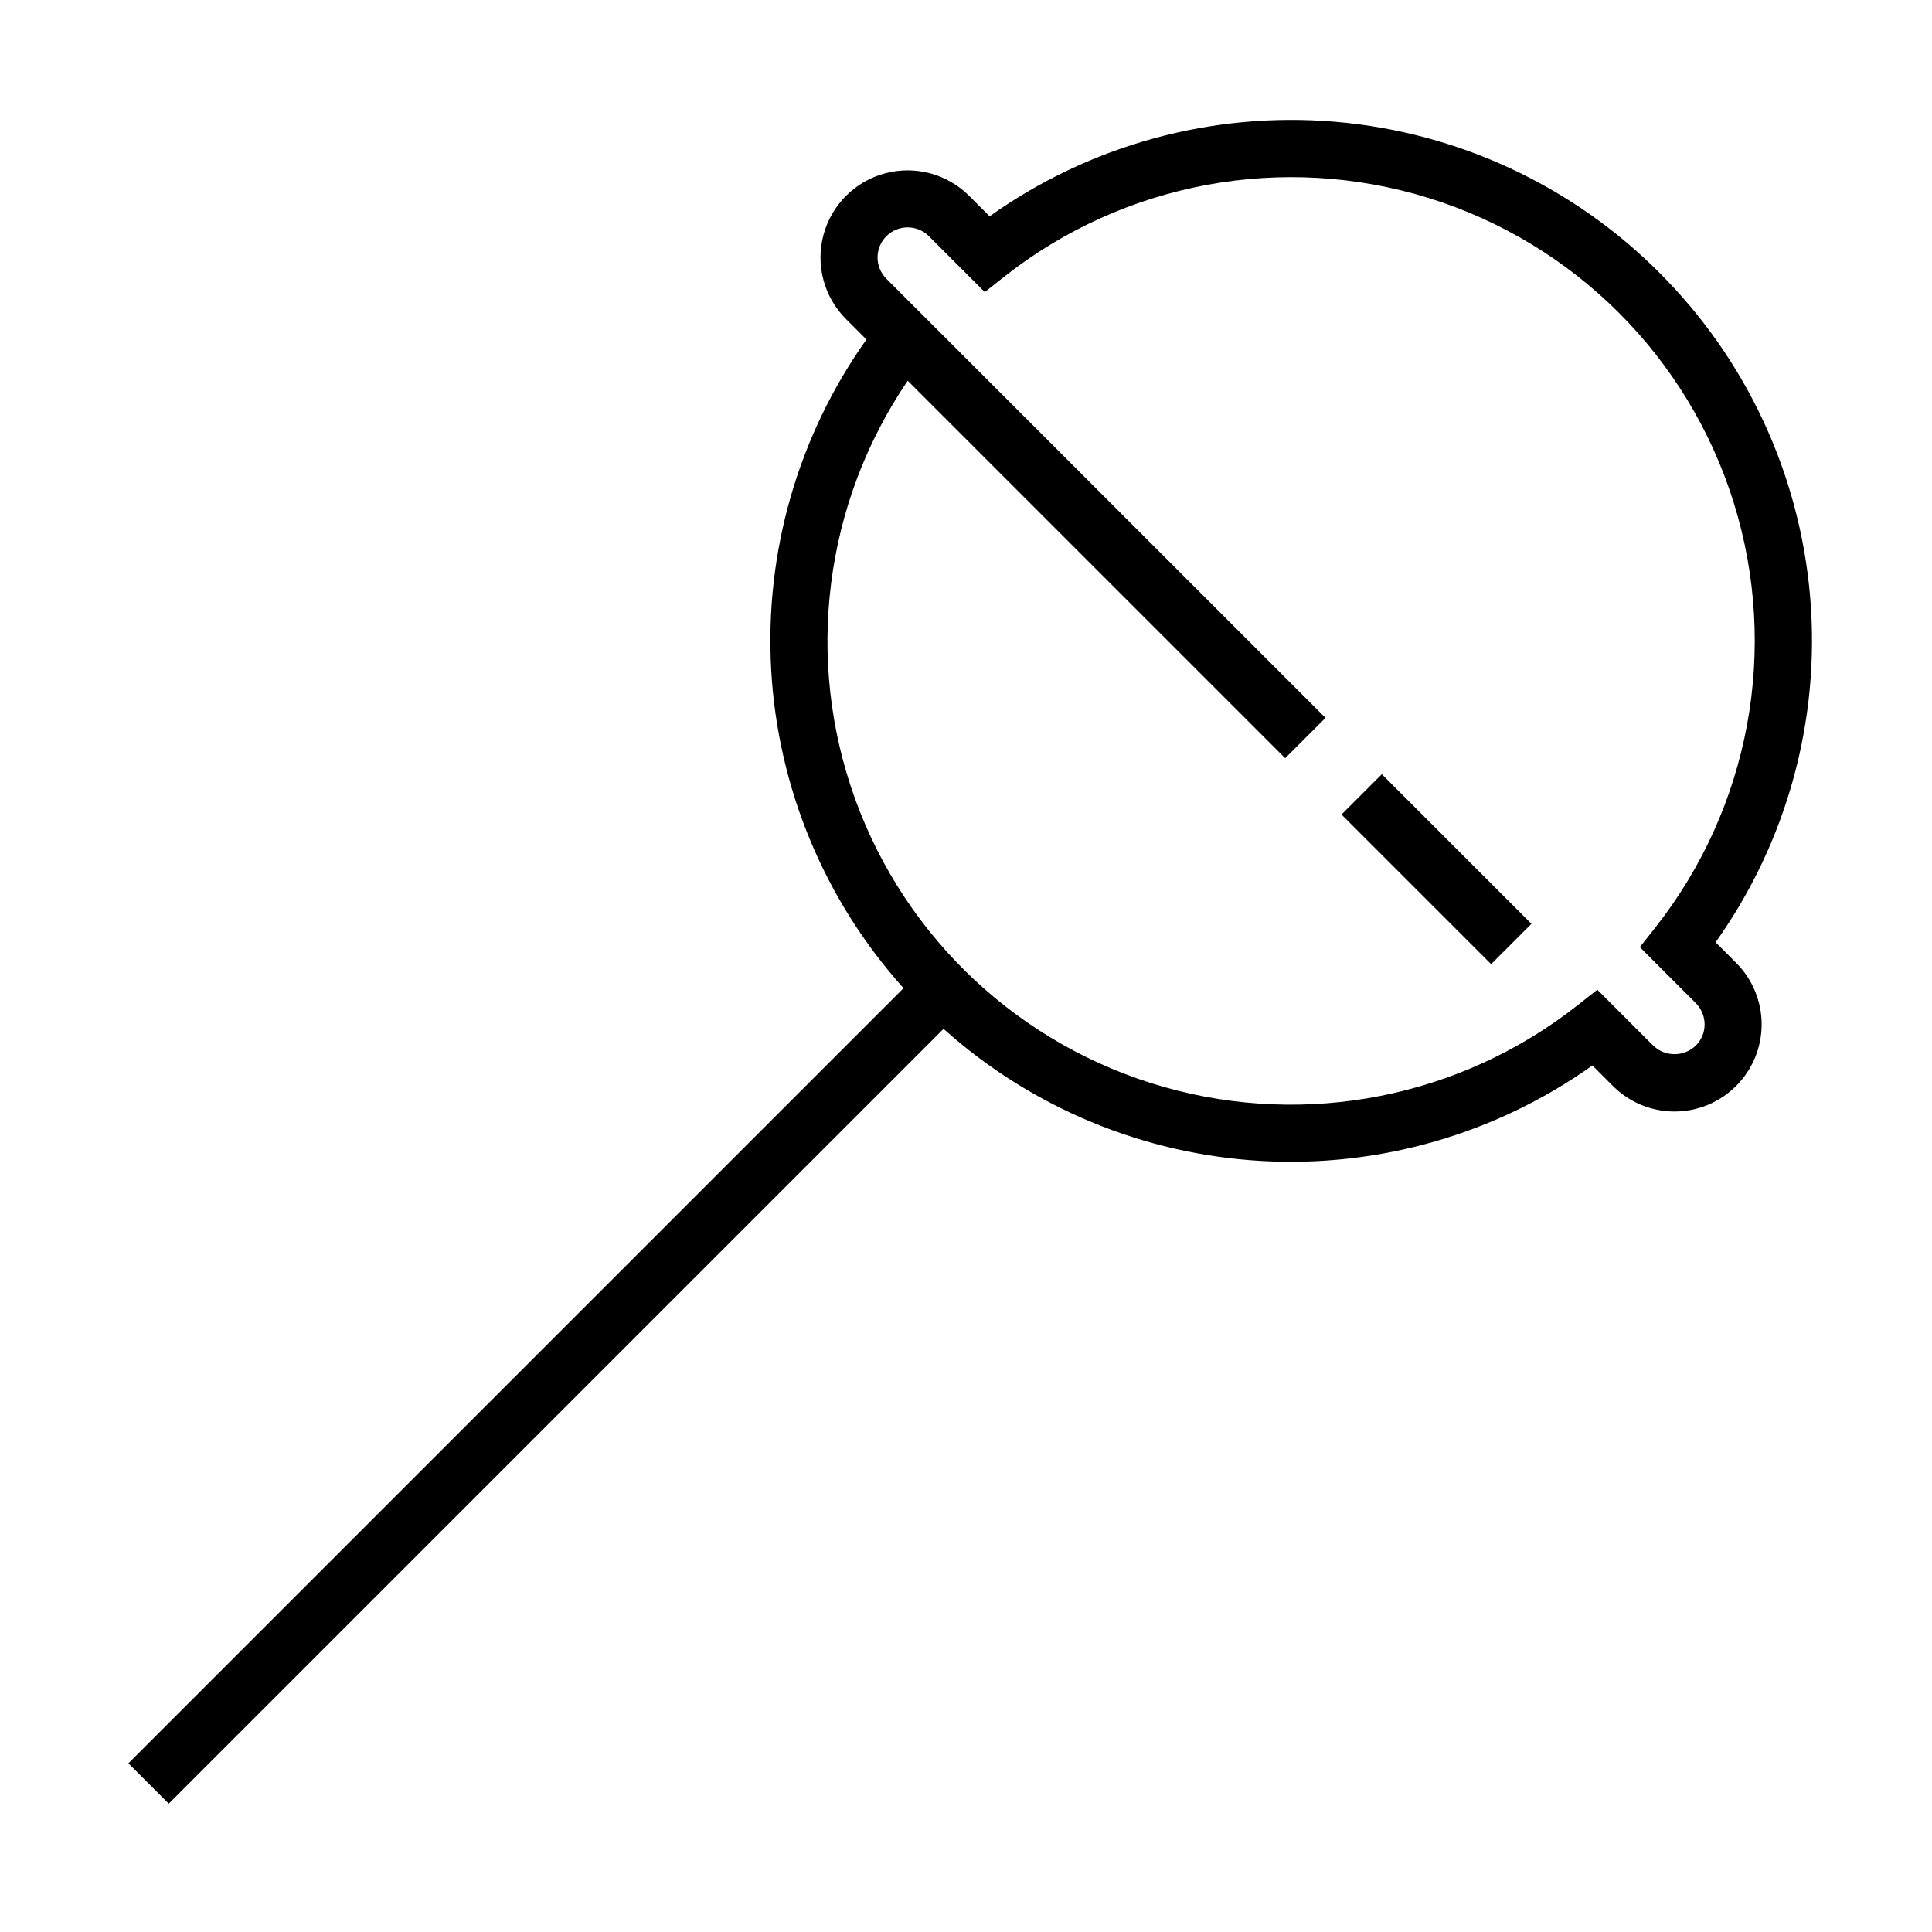 <?xml version="1.0" encoding="UTF-8"?>
<!-- Uploaded to: SVG Repo, www.svgrepo.com, Generator: SVG Repo Mixer Tools -->
<svg fill="#000000" width="800px" height="800px" version="1.1" viewBox="144 144 512 512" xmlns="http://www.w3.org/2000/svg">
 <g>
  <path d="m583.75 216.26c-23.035-23.086-53.508-37.258-86.008-39.996-32.5-2.734-64.914 6.144-91.484 25.059l-5.414-5.414c-5.832-5.832-14.332-8.109-22.297-5.973-7.965 2.133-14.188 8.355-16.32 16.324-2.137 7.965 0.141 16.465 5.973 22.297l5.418 5.418v-0.004c-18.121 25.516-27.02 56.434-25.234 87.68 1.785 31.242 14.152 60.945 35.066 84.227l-205.42 205.42 10.688 10.688 205.33-205.33c23.301 20.902 53.023 33.246 84.273 35.012 31.254 1.762 62.176-7.164 87.68-25.309l5.41 5.41c4.328 4.348 10.211 6.793 16.344 6.793 6.133 0 12.016-2.441 16.348-6.785v-0.004c4.328-4.328 6.758-10.203 6.75-16.328-0.008-6.121-2.449-11.992-6.789-16.312l-5.414-5.414c18.914-26.559 27.797-58.965 25.066-91.457-2.727-32.488-16.887-62.961-39.965-85.996zm9.625 193.55c1.512 1.496 2.359 3.535 2.363 5.66 0.008 2.106-0.828 4.125-2.324 5.606v0.004c-3.156 3.043-8.156 3.043-11.312 0l-14.801-14.801-5.273 4.16 0.004-0.004c-30.973 24.383-71.762 32.414-109.66 21.598-37.902-10.82-68.305-39.18-81.734-76.234-13.43-37.059-8.254-78.309 13.914-110.9l100.03 100.03 10.688-10.688-101.57-101.57-14.805-14.801v-0.004c-1.496-1.496-2.336-3.523-2.336-5.637s0.84-4.141 2.336-5.637c3.113-3.109 8.16-3.109 11.273 0l14.805 14.809 5.277-4.168v-0.004c31.773-24.988 73.812-32.746 112.41-20.746 38.602 12.004 68.828 42.23 80.828 80.832 12.004 38.602 4.246 80.641-20.746 112.41l-4.172 5.273z"/>
  <path d="m499.51 359.86 10.688-10.688 39.652 39.652-10.688 10.688z"/>
 </g>
</svg>